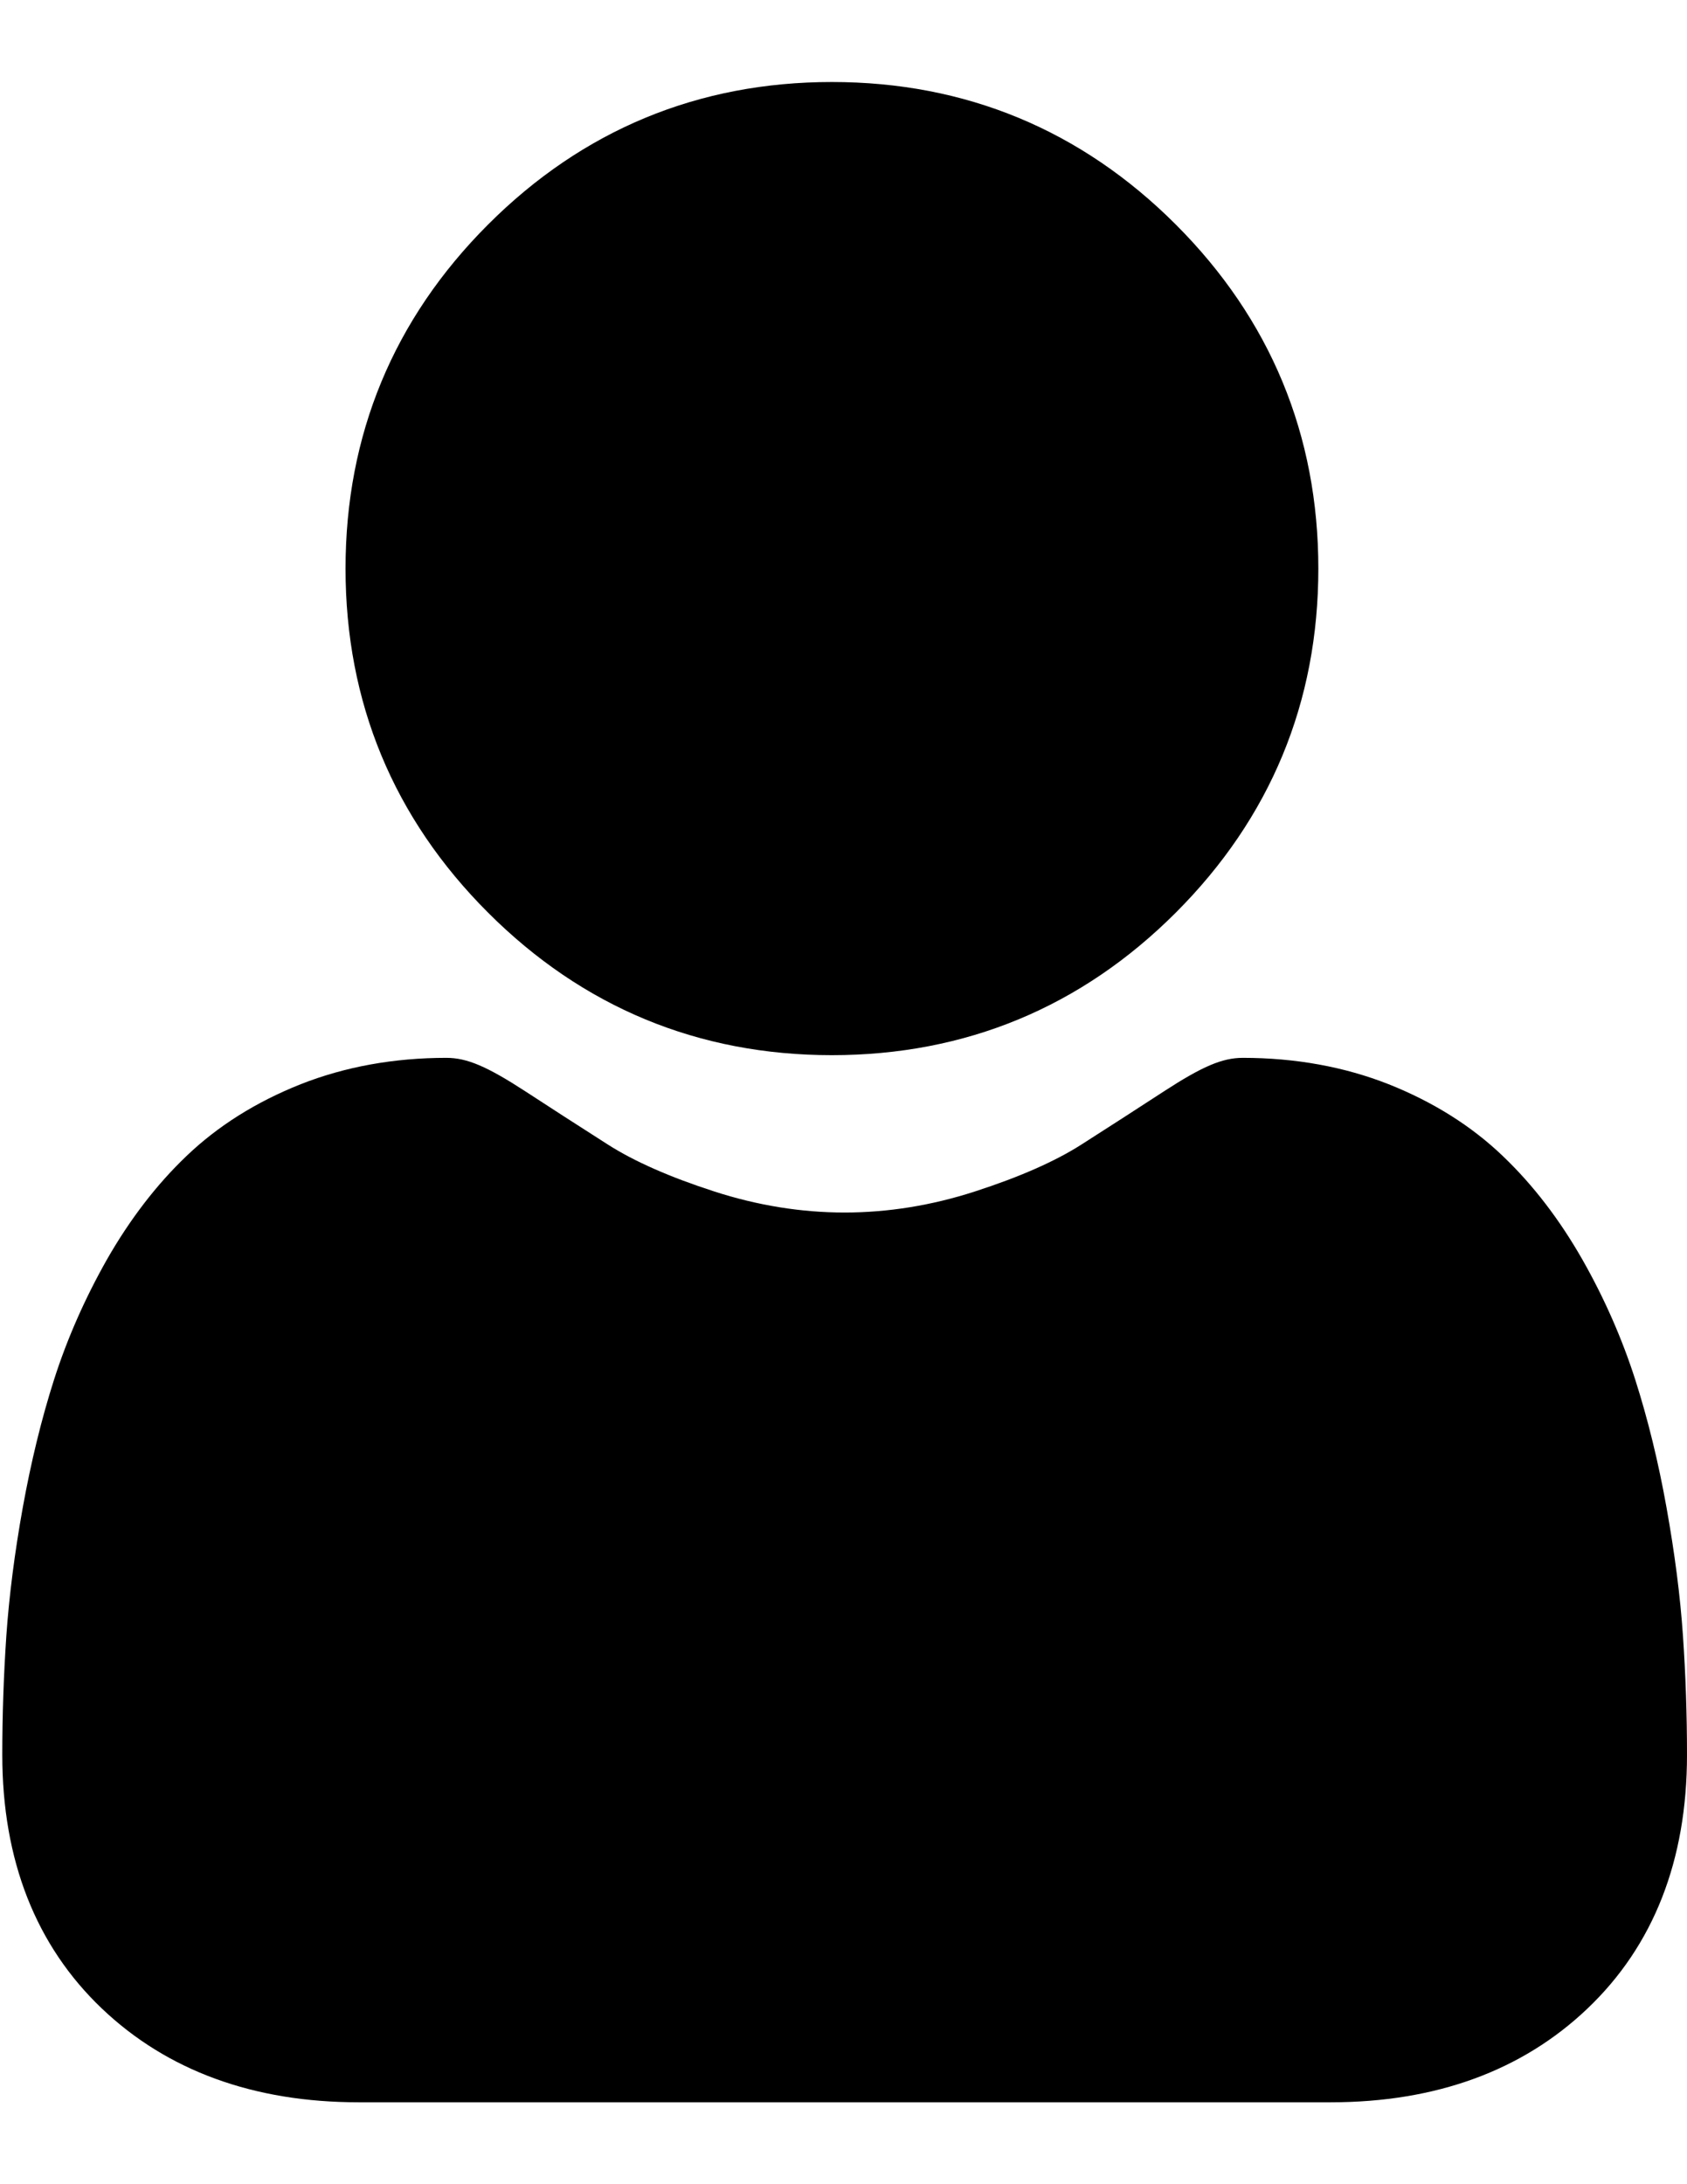 <svg width="17" height="22" viewBox="0 0 17 22" fill="none" xmlns="http://www.w3.org/2000/svg">
<path d="M8.383 10.628C9.73 10.628 10.896 10.145 11.849 9.192C12.802 8.239 13.285 7.074 13.285 5.727C13.285 4.381 12.802 3.215 11.849 2.262C10.896 1.309 9.73 0.826 8.383 0.826C7.037 0.826 5.871 1.309 4.918 2.262C3.965 3.215 3.482 4.381 3.482 5.727C3.482 7.074 3.965 8.24 4.918 9.192C5.871 10.145 7.037 10.628 8.383 10.628ZM16.959 16.473C16.932 16.077 16.876 15.644 16.794 15.187C16.712 14.727 16.605 14.292 16.478 13.895C16.346 13.484 16.168 13.078 15.947 12.689C15.717 12.285 15.448 11.934 15.145 11.645C14.829 11.342 14.442 11.099 13.994 10.921C13.548 10.745 13.053 10.655 12.524 10.655C12.317 10.655 12.116 10.741 11.728 10.993C11.452 11.173 11.175 11.351 10.898 11.528C10.632 11.698 10.27 11.857 9.824 12.001C9.389 12.142 8.947 12.213 8.511 12.213C8.075 12.213 7.634 12.142 7.198 12.001C6.752 11.857 6.391 11.698 6.125 11.528C5.816 11.331 5.537 11.151 5.295 10.993C4.907 10.741 4.706 10.655 4.498 10.655C3.969 10.655 3.475 10.745 3.029 10.921C2.581 11.099 2.194 11.342 1.878 11.645C1.575 11.934 1.306 12.286 1.076 12.689C0.856 13.078 0.677 13.483 0.545 13.895C0.418 14.292 0.312 14.727 0.229 15.187C0.147 15.643 0.092 16.076 0.064 16.474C0.037 16.873 0.023 17.274 0.023 17.675C0.023 18.737 0.361 19.597 1.027 20.231C1.685 20.857 2.555 21.175 3.613 21.175H13.411C14.469 21.175 15.339 20.857 15.996 20.232C16.663 19.598 17 18.738 17 17.675C17 17.265 16.986 16.861 16.959 16.473Z" fill="black"/>
</svg>
